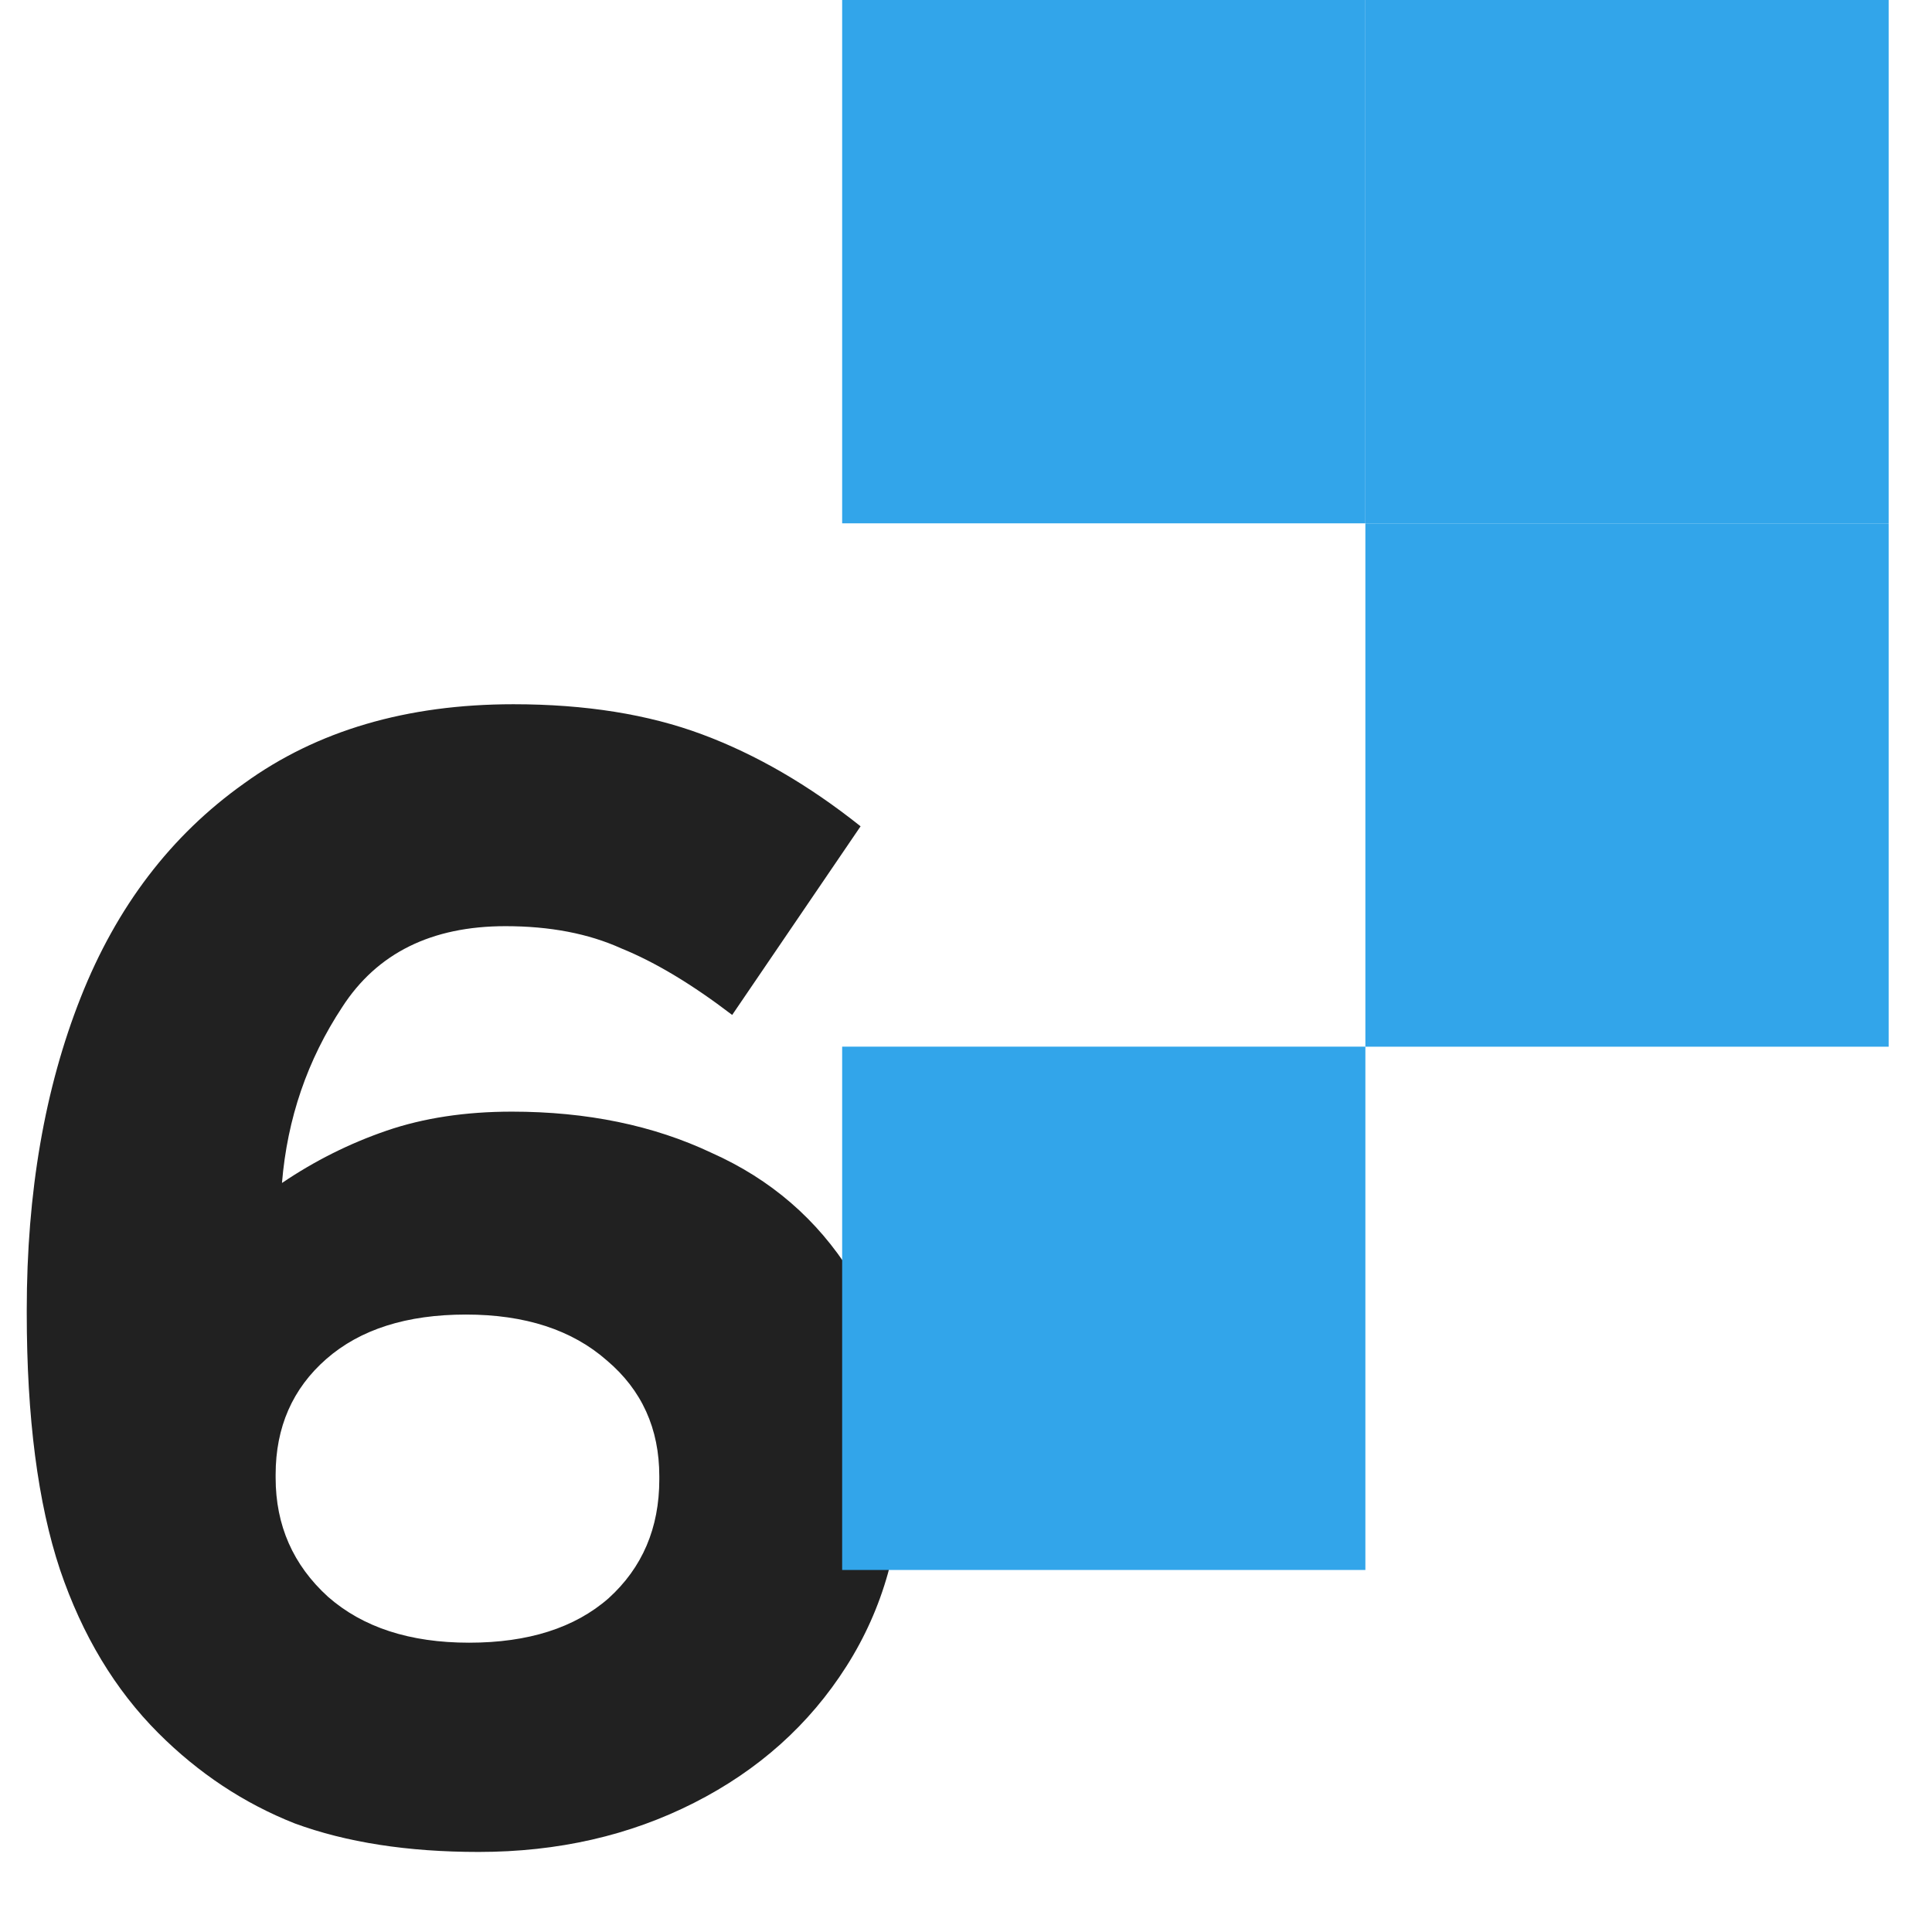 <svg width="39" height="39" viewBox="0 0 39 39" fill="none" xmlns="http://www.w3.org/2000/svg">
<path d="M9.661 37.384C8.231 37.384 6.994 37.192 5.949 36.808C4.925 36.403 4.007 35.795 3.196 34.984C2.322 34.109 1.661 33.011 1.212 31.688C0.764 30.344 0.54 28.616 0.54 26.504V26.44C0.54 24.072 0.903 21.971 1.629 20.136C2.354 18.301 3.453 16.861 4.925 15.816C6.396 14.749 8.21 14.216 10.364 14.216C11.815 14.216 13.085 14.419 14.172 14.824C15.261 15.229 16.327 15.848 17.372 16.68L14.78 20.488C13.97 19.869 13.223 19.421 12.54 19.144C11.879 18.845 11.101 18.696 10.204 18.696C8.711 18.696 7.612 19.24 6.909 20.328C6.205 21.395 5.799 22.579 5.692 23.88C6.354 23.432 7.058 23.08 7.804 22.824C8.551 22.568 9.394 22.44 10.332 22.44C11.847 22.44 13.191 22.717 14.364 23.272C15.559 23.805 16.498 24.616 17.18 25.704C17.863 26.771 18.204 28.061 18.204 29.576V29.64C18.204 31.133 17.831 32.467 17.084 33.64C16.338 34.813 15.314 35.731 14.012 36.392C12.711 37.053 11.261 37.384 9.661 37.384ZM9.469 33.16C10.663 33.16 11.602 32.861 12.284 32.264C12.967 31.645 13.309 30.845 13.309 29.864V29.8C13.309 28.84 12.957 28.061 12.252 27.464C11.549 26.845 10.599 26.536 9.405 26.536C8.21 26.536 7.271 26.835 6.588 27.432C5.906 28.029 5.564 28.808 5.564 29.768V29.832C5.564 30.792 5.917 31.592 6.62 32.232C7.324 32.851 8.274 33.16 9.469 33.16Z" fill="#212121"/>
<path d="M27.562 0H17V10.564H27.562V0Z" fill="#32A5EA"/>
<path d="M27.562 21.128H17V31.692H27.562V21.128Z" fill="#32A5EA"/>
<path d="M38.125 0H27.562V10.564H38.125V0Z" fill="#32A5EA"/>
<path d="M38.125 10.565H27.562V21.129H38.125V10.565Z" fill="#32A5EA"/>
</svg>

